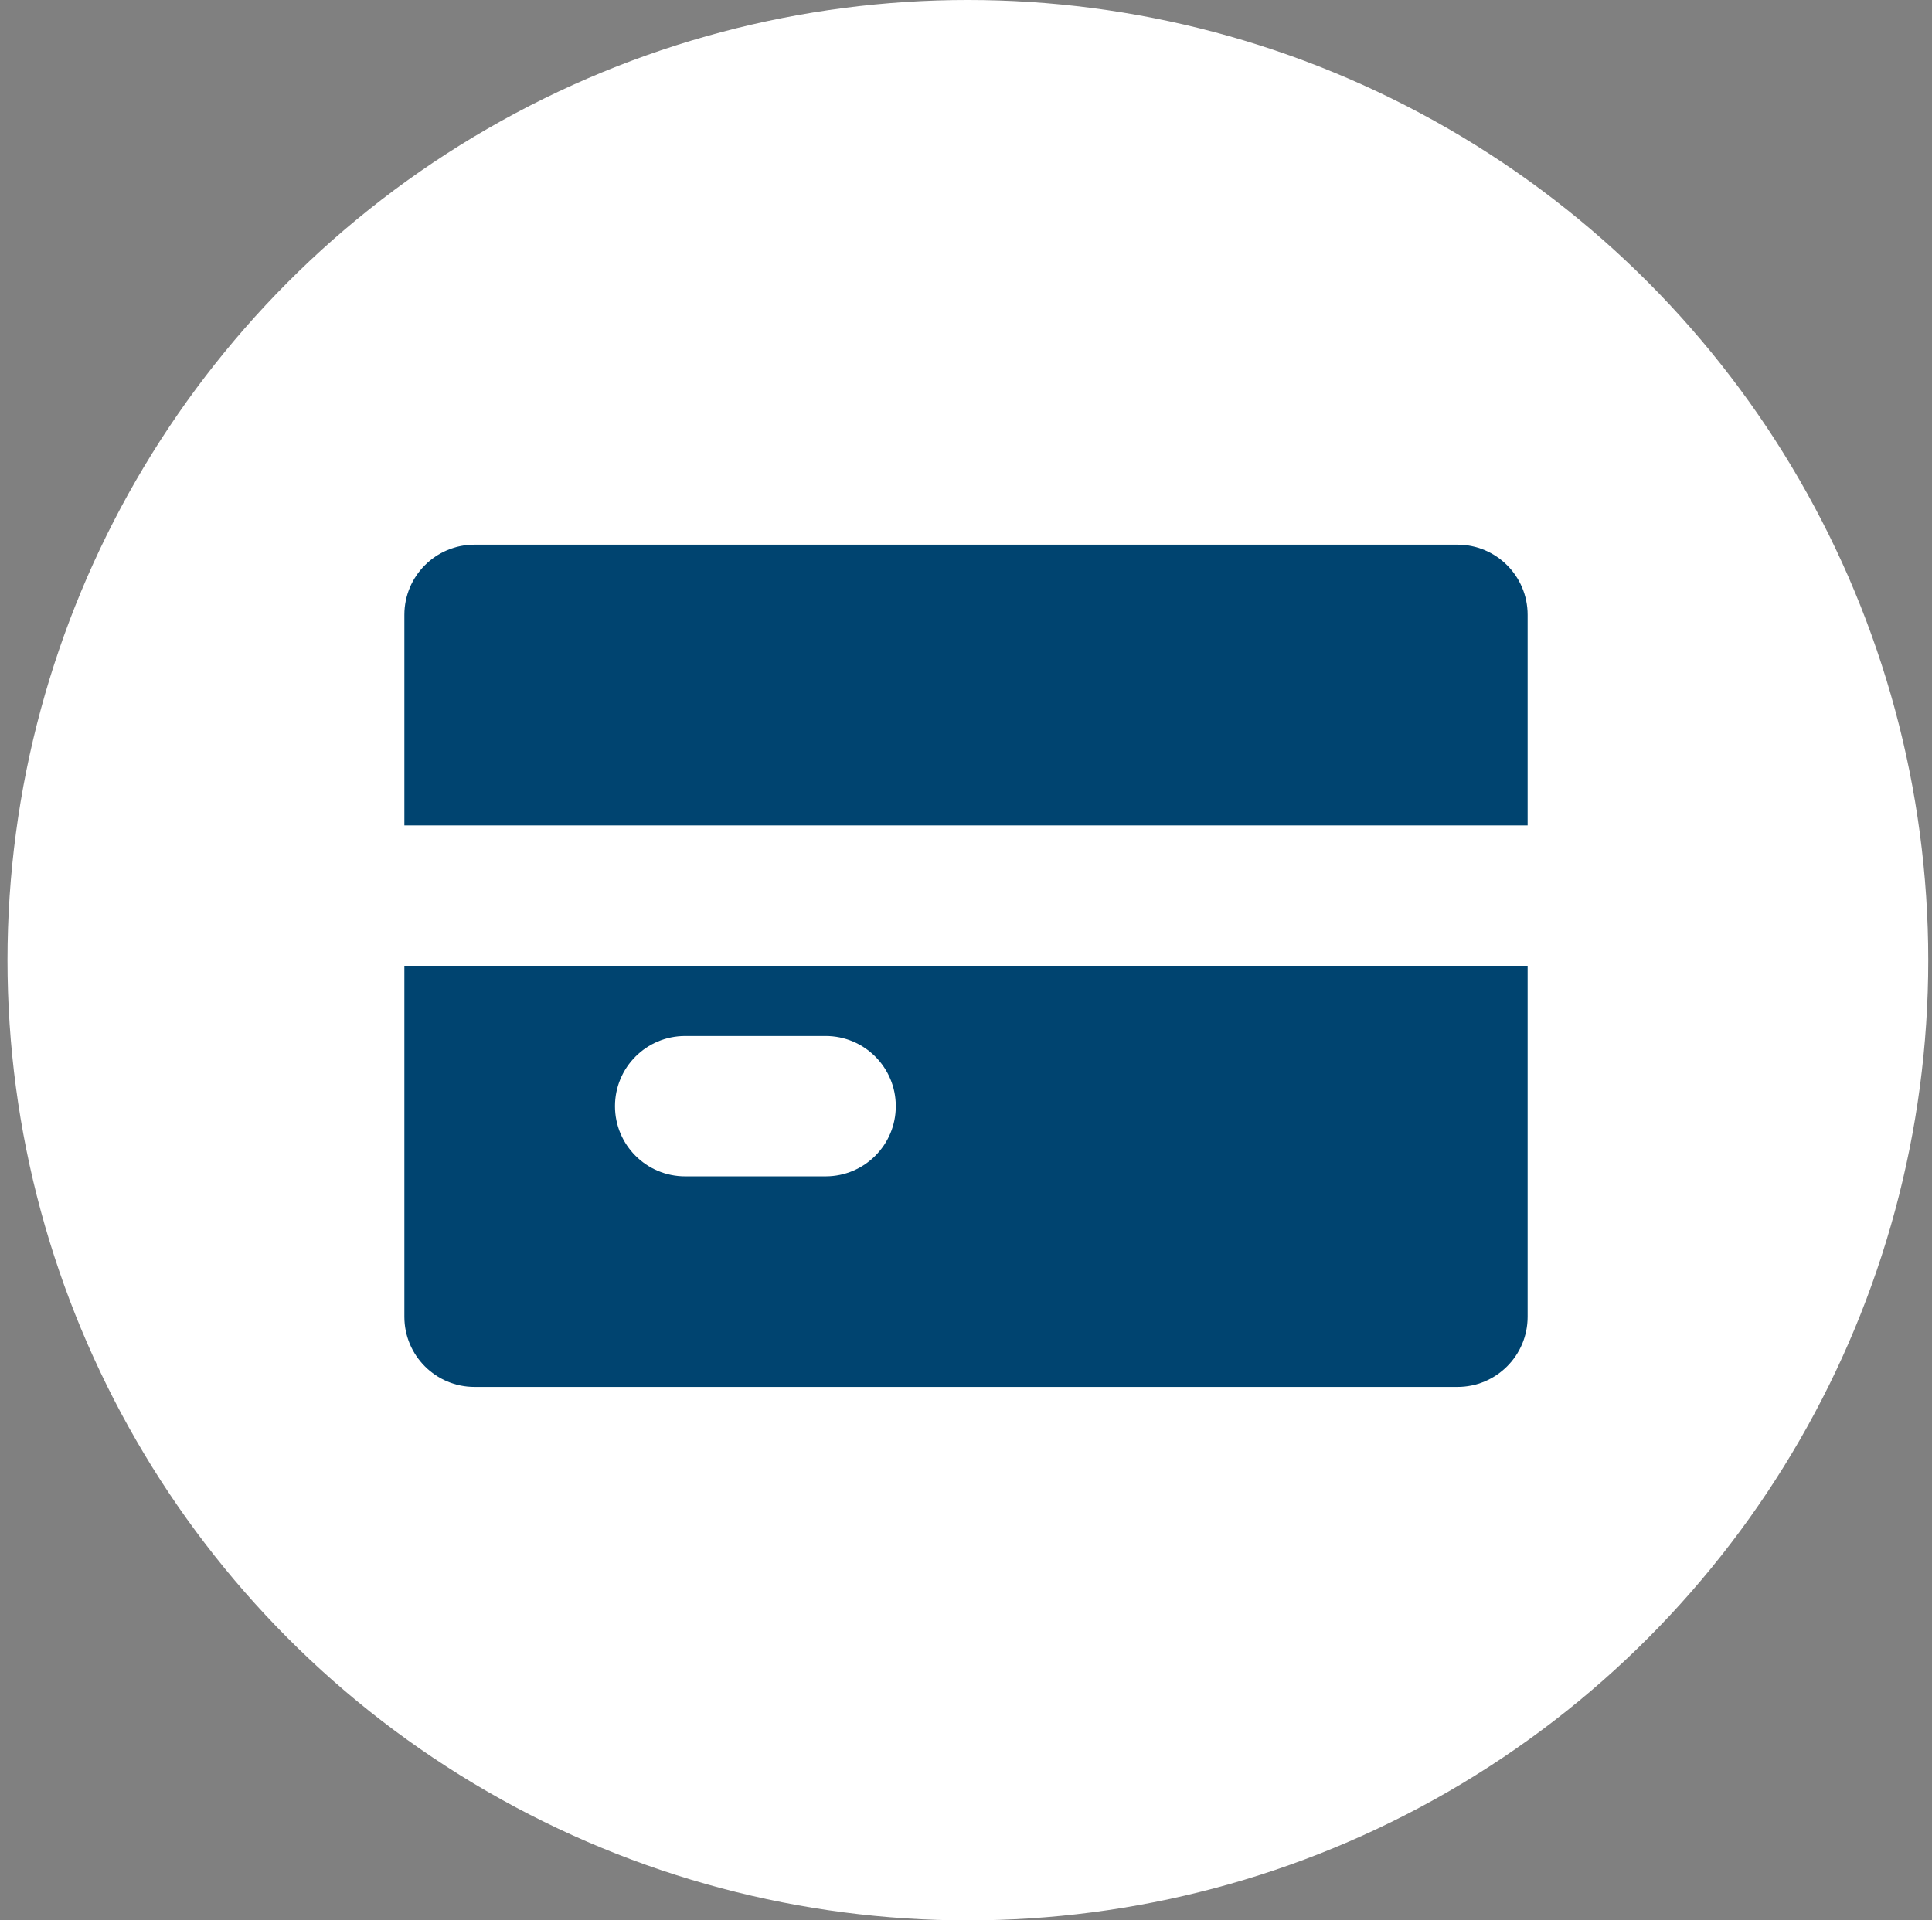 <?xml version="1.0" encoding="utf-8"?>
<svg xmlns="http://www.w3.org/2000/svg" fill="none" height="171" viewBox="0 0 172 171" width="172">
  <rect x="0" y="0" width="172" height="171" fill="#808080" stroke="none"/>
  <circle cx="86.167" cy="85.5" fill="white" r="85.5"/>
  <path d="M36 86V117.25C36 120.705 38.795 123.5 42.25 123.5H129.75C133.205 123.5 136 120.705 136 117.25V86H36ZM73.5 104.75H61C57.545 104.75 54.75 101.955 54.75 98.5C54.75 95.045 57.545 92.25 61 92.25H73.5C76.955 92.25 79.75 95.045 79.75 98.5C79.75 101.955 76.955 104.75 73.5 104.75Z" fill="#004470"/>
  <path d="M136 73.5V54.75C136 51.295 133.205 48.5 129.75 48.5H42.25C38.795 48.5 36 51.295 36 54.75V73.5H136Z" fill="#004470"/>
  
</svg>